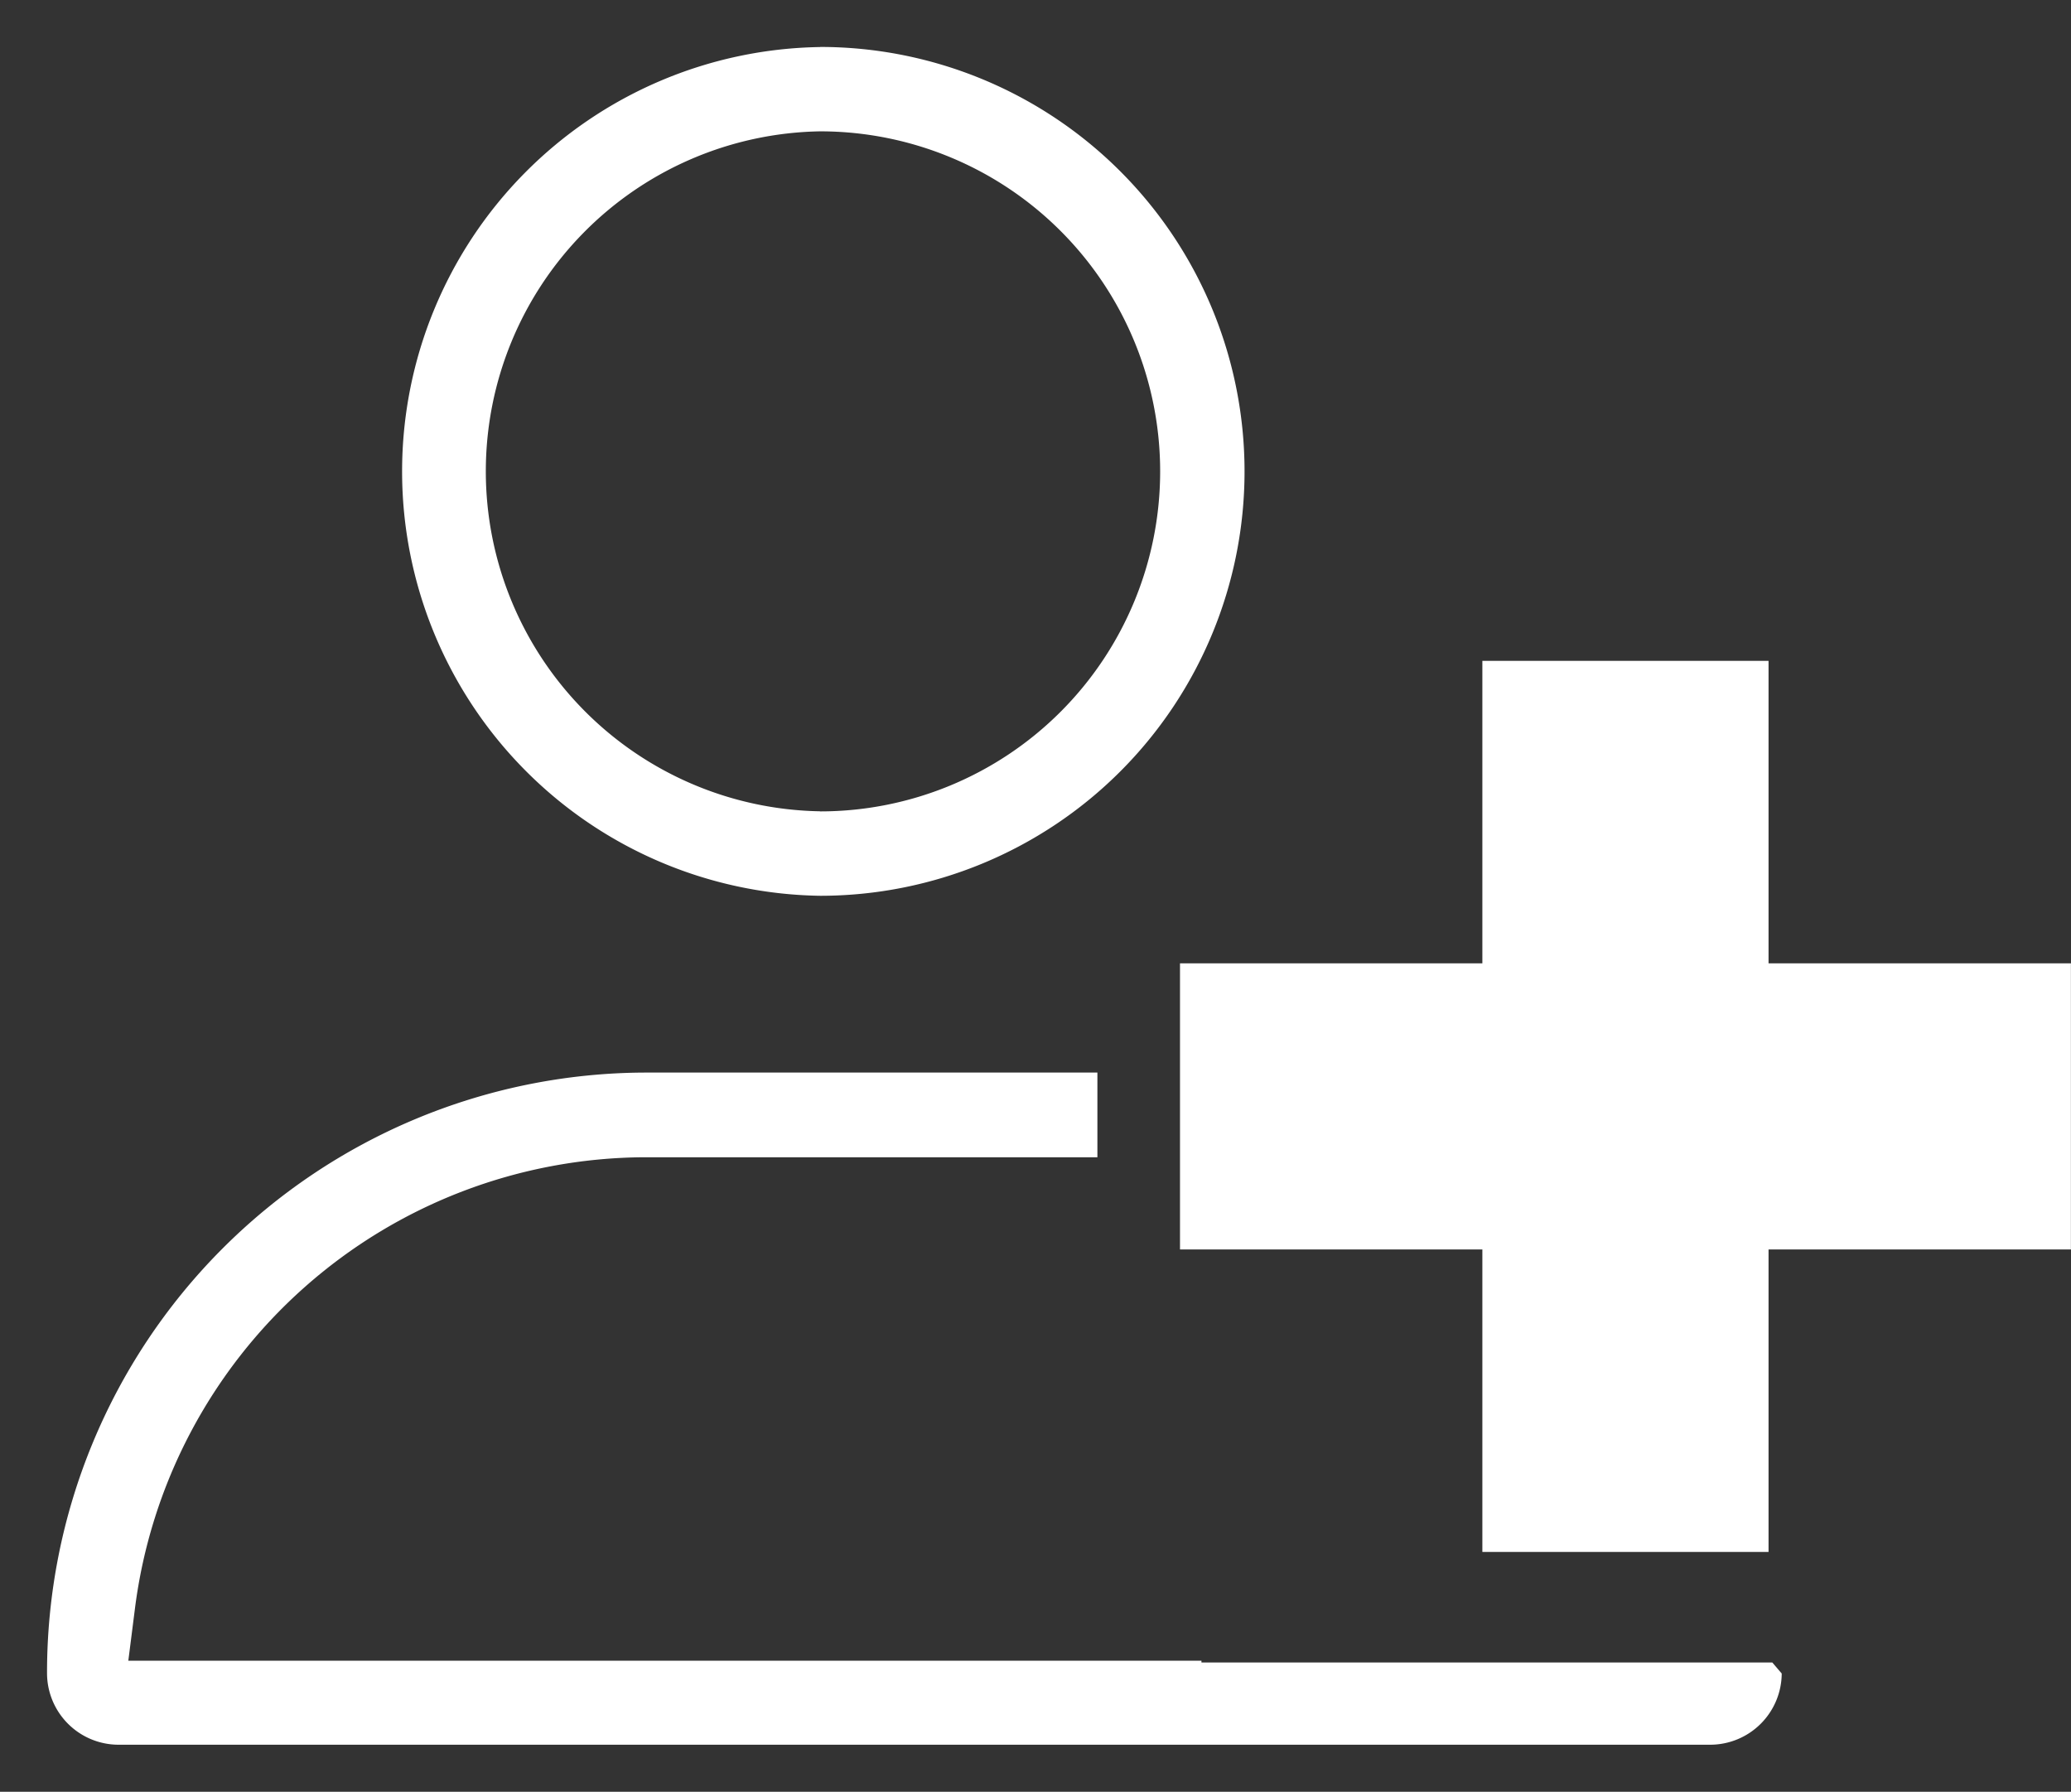 <svg xmlns="http://www.w3.org/2000/svg" width="22.014" height="19.044" viewBox="0 0 22.014 19.044">
  <rect x="0" y="0" width="22.014" height="19.044" fill="#333333" stroke="none"/>
  <g id="Group_356" data-name="Group 356" transform="translate(1314.043 12838.336)">
    <path id="Subtraction_6" data-name="Subtraction 6" d="M266.68-164.142H249.757A.761.761,0,0,1,249-164.9a6.377,6.377,0,0,1,6.353-6.386h4.812v.9h-4.812a5.487,5.487,0,0,0-5.419,4.8l-.07.551h11.407v.019h6.068l.1.117A.761.761,0,0,1,266.68-164.142Z" transform="translate(-1562.543 -12655.65)" fill="#fff" stroke="rgba(0,0,0,0)" stroke-miterlimit="10" stroke-width="1"/>
    <path id="Path_5940" data-name="Path 5940" d="M3.214,0V3.215H0V6.256H3.214V9.471H6.256V6.256H9.47V3.215H6.256V0Z" transform="translate(-1301.5 -12831.312)" fill="#fff"/>
    <path id="Path_5939" data-name="Path 5939" d="M12.156,0a4.511,4.511,0,0,0,0,9.021h0a4.511,4.511,0,0,0,0-9.022m0,8.124a3.614,3.614,0,0,1,0-7.227v0a3.614,3.614,0,0,1,0,7.228" transform="translate(-1317.481 -12837.836)" fill="#fff" stroke="rgba(0,0,0,0)" stroke-miterlimit="10" stroke-width="1"/>
  </g>
</svg>
